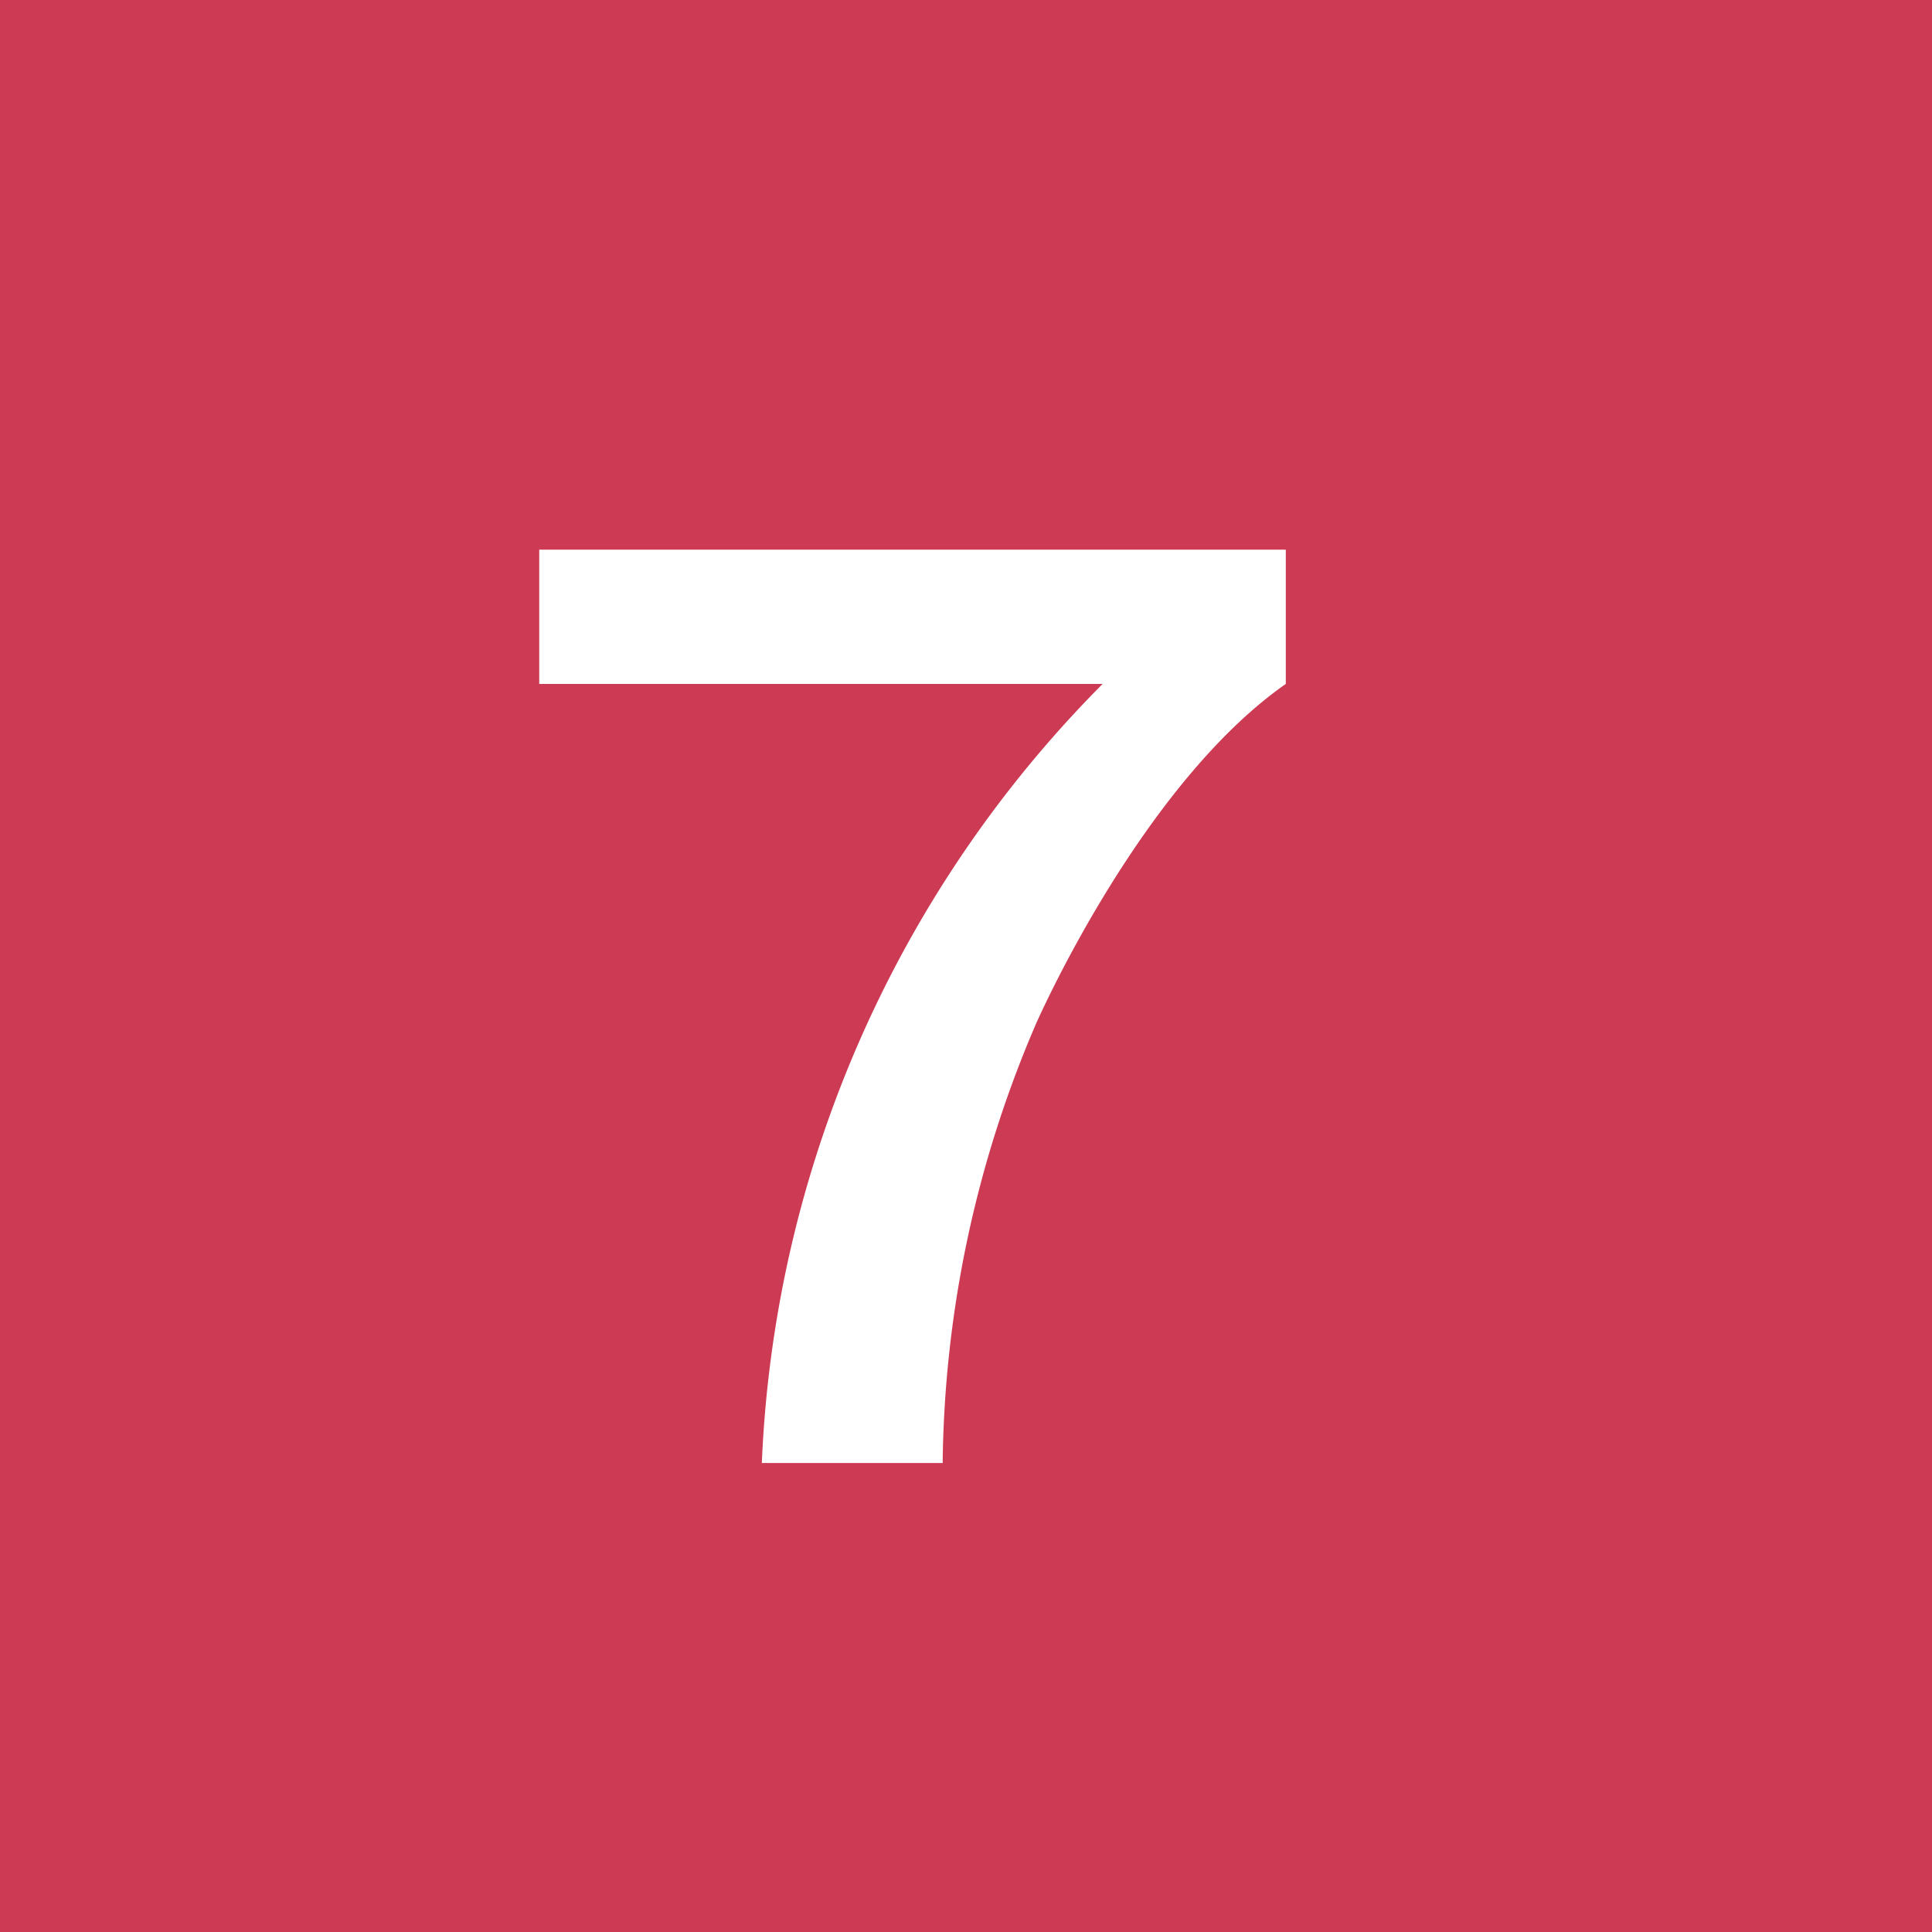 <svg id="number7.svg" xmlns="http://www.w3.org/2000/svg" width="40" height="40" viewBox="0 0 40 40">
  <defs>
    <style>
      .cls-1 {
        fill: #cd3a54;
      }

      .cls-2 {
        fill: #fff;
        fill-rule: evenodd;
      }
    </style>
  </defs>
  <rect id="長方形_12_のコピー" data-name="長方形 12 のコピー" class="cls-1" width="40" height="40"/>
  <path id="_7" data-name="7" class="cls-2" d="M211.164,6122.38v2.78h11.665a24.3,24.3,0,0,0-7.056,16.13h3.744a23.584,23.584,0,0,1,1.944-9.12c0.552-1.22,2.544-5.18,5.16-7.01v-2.78H211.164Z" transform="translate(-200 -6111)"/>
</svg>

